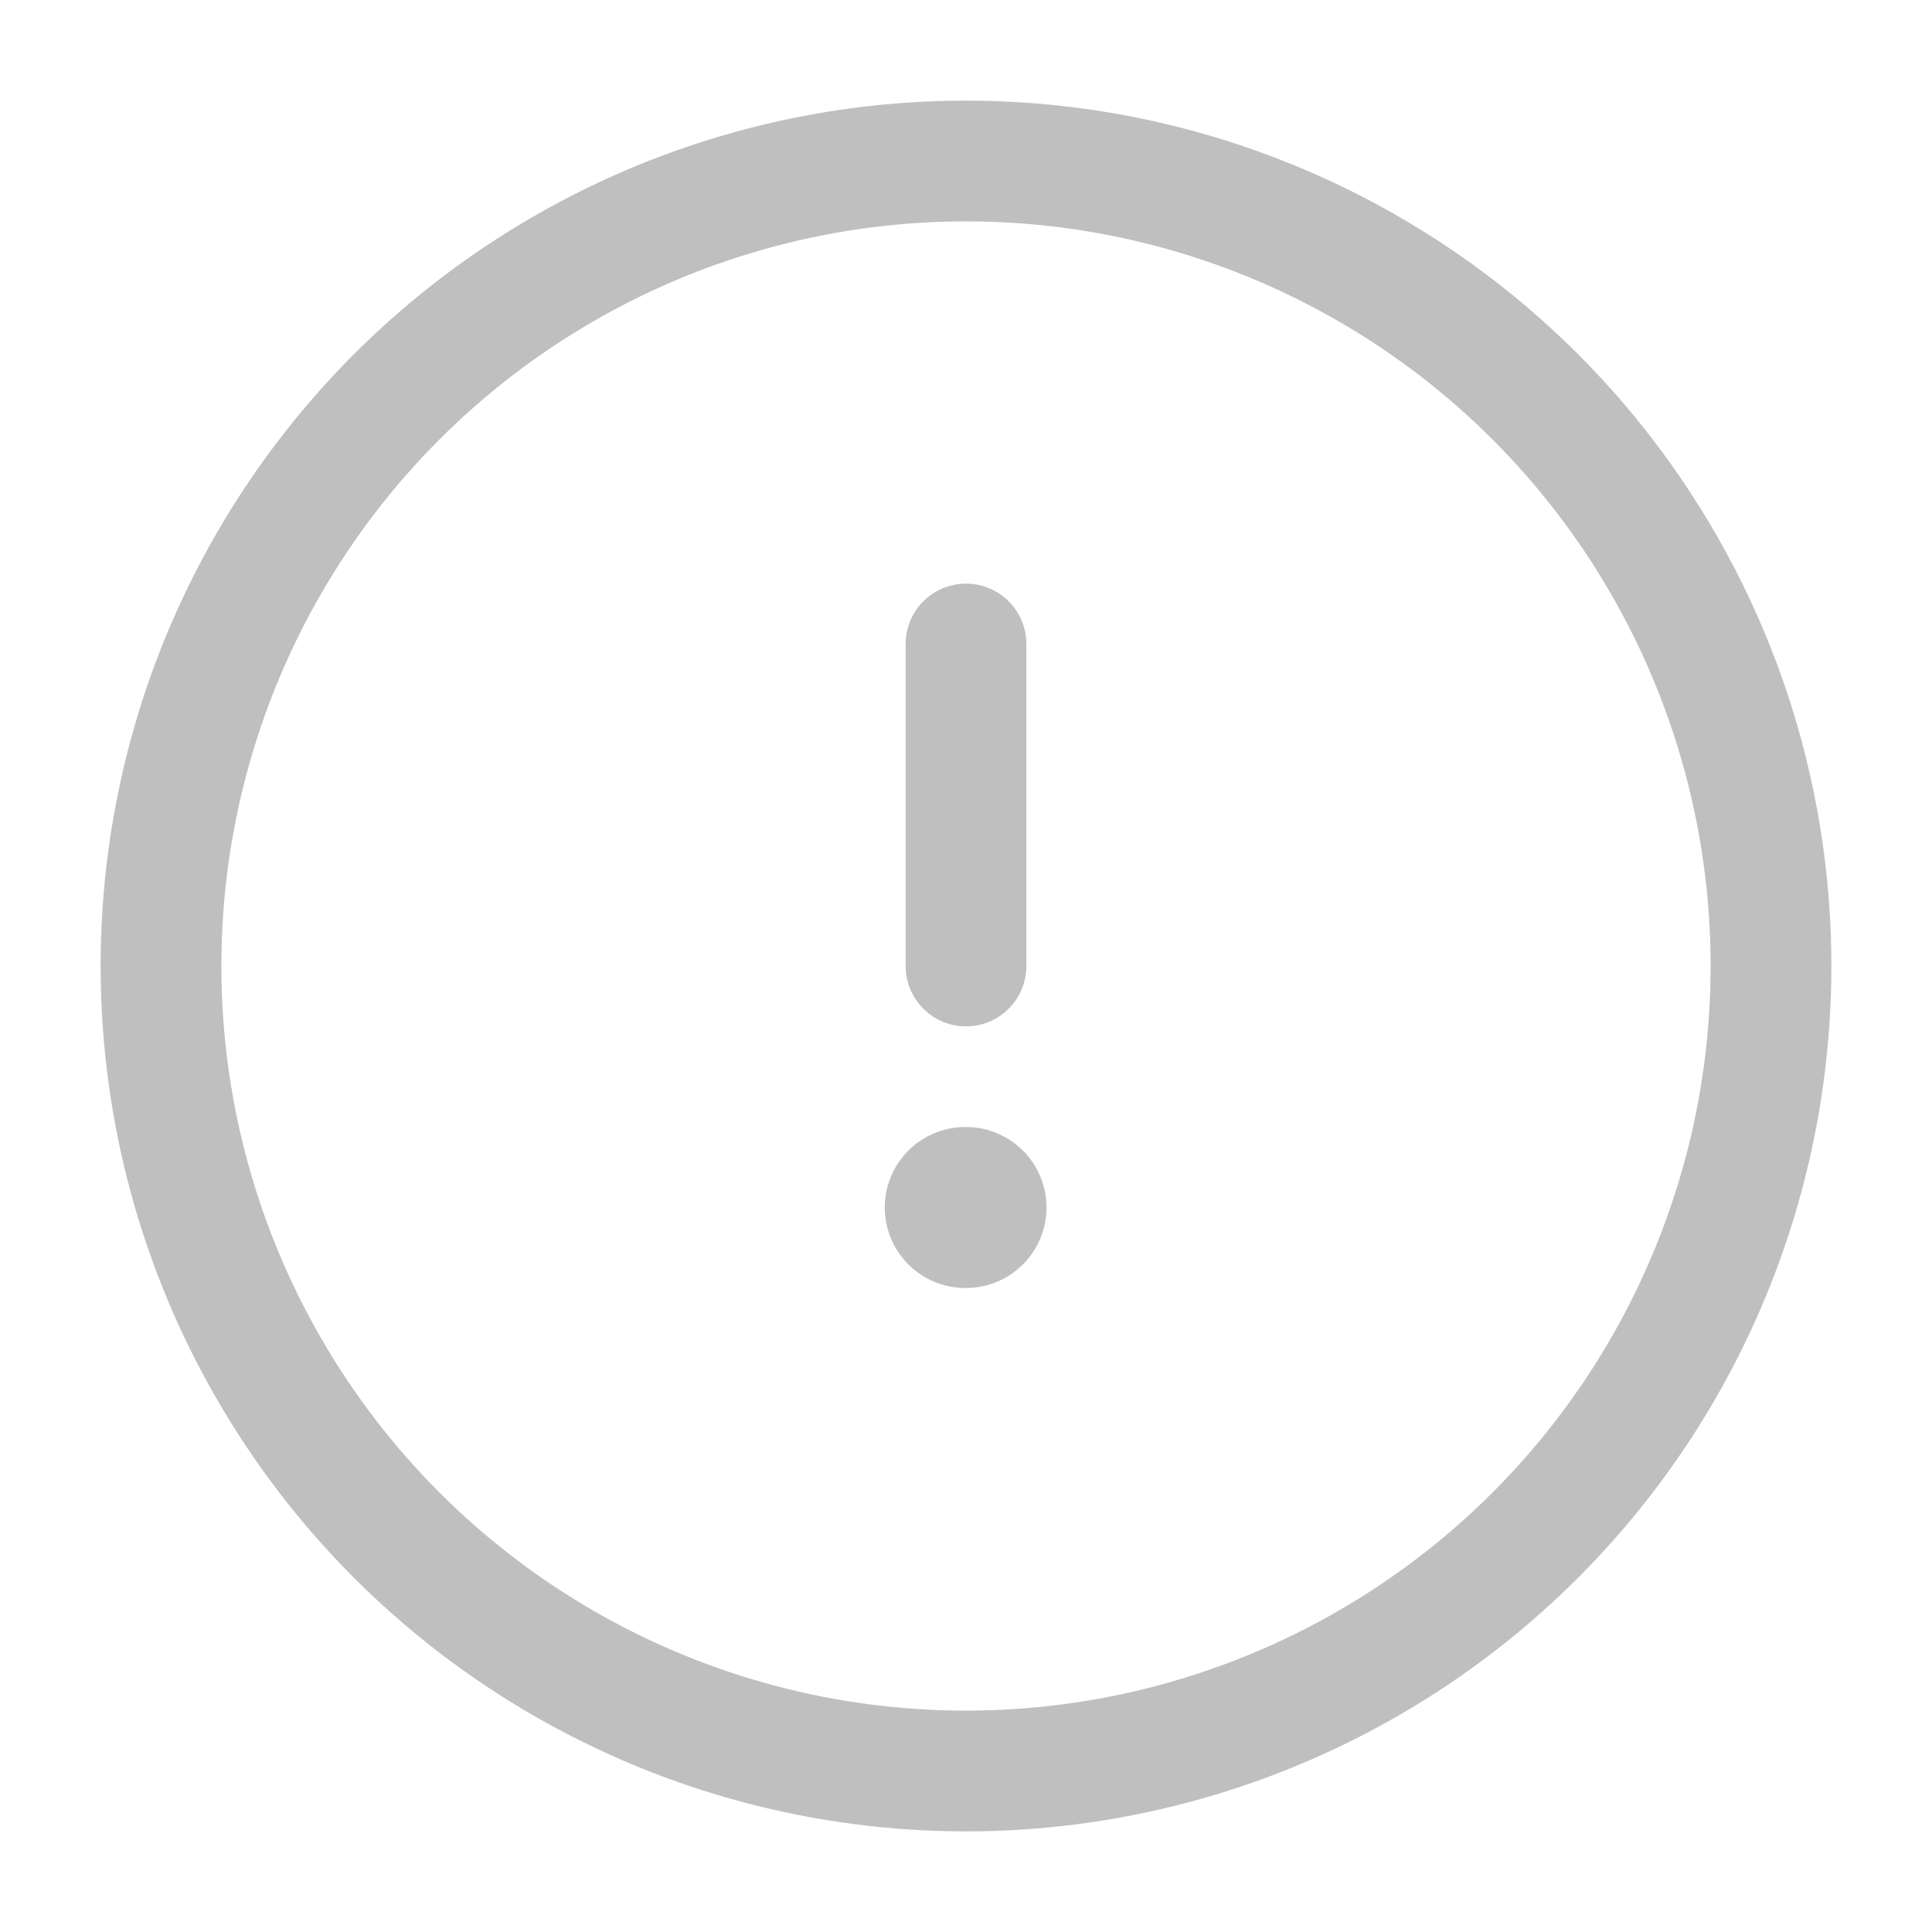 <svg width="24" height="24" viewBox="0 0 24 24" fill="none" xmlns="http://www.w3.org/2000/svg">
<circle cx="12" cy="12" r="10" stroke="#BFBFBF" stroke-width="1.5"/>
<path d="M11.991 15H12" stroke="#BFBFBF" stroke-width="2" stroke-linecap="round" stroke-linejoin="round"/>
<path d="M12 12L12 8" stroke="#BFBFBF" stroke-width="1.5" stroke-linecap="round" stroke-linejoin="round"/>
</svg>

